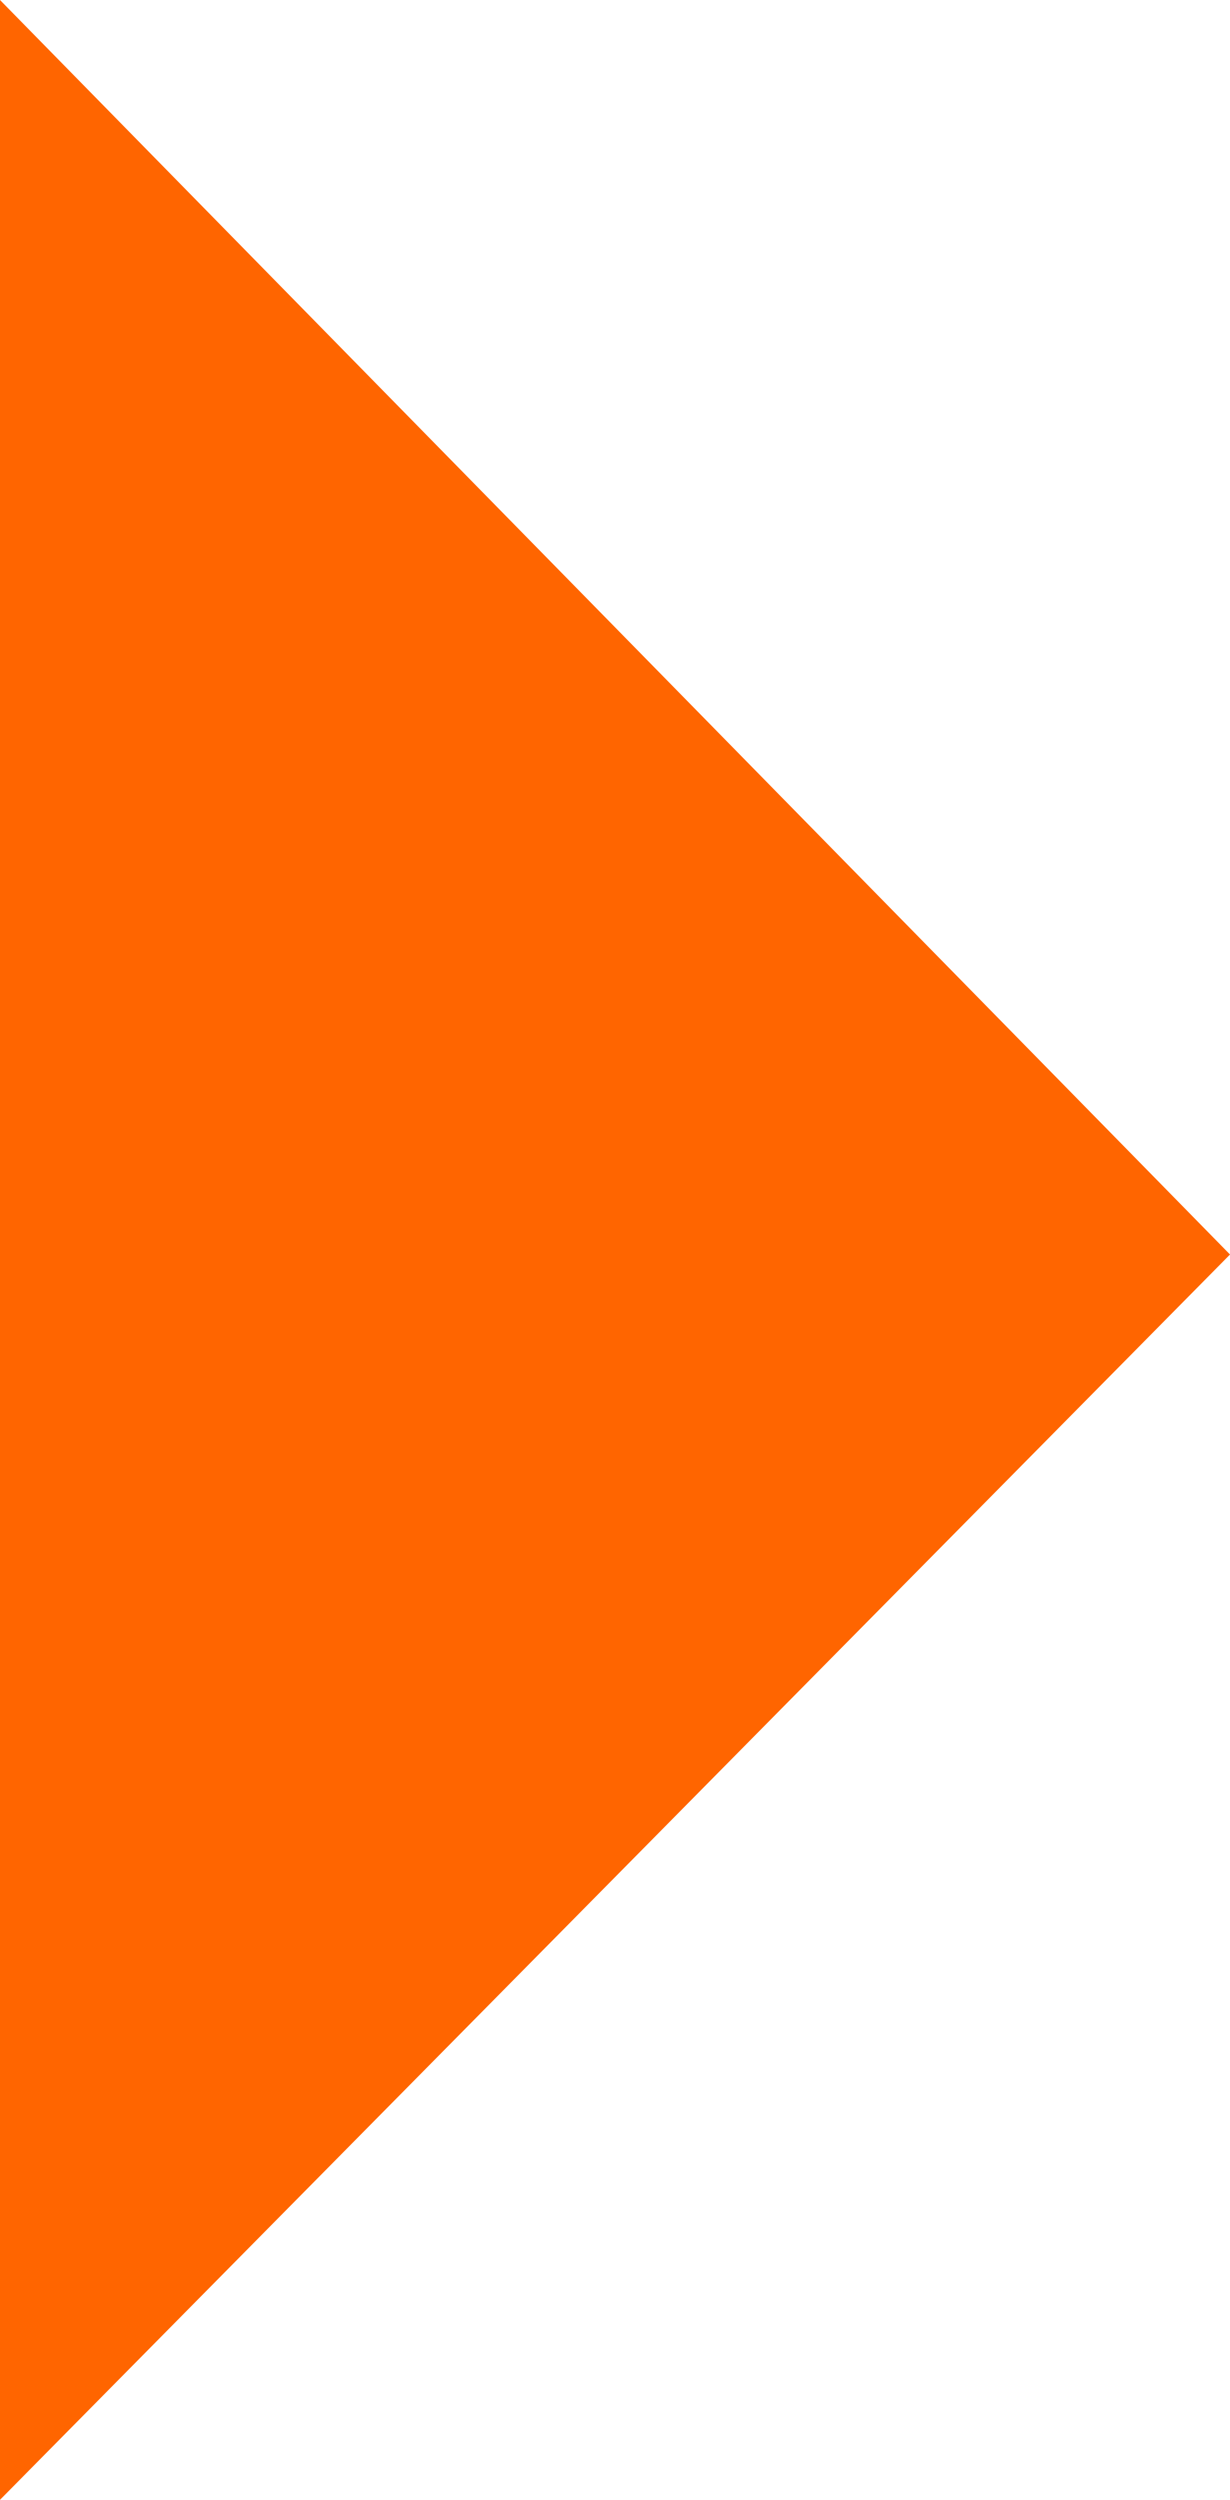 <?xml version="1.0" encoding="UTF-8"?> <svg xmlns="http://www.w3.org/2000/svg" width="31" height="63" viewBox="0 0 31 63" fill="none"> <path d="M31 31.616L0 63V0L31 31.616Z" fill="#FF6500"></path> </svg> 